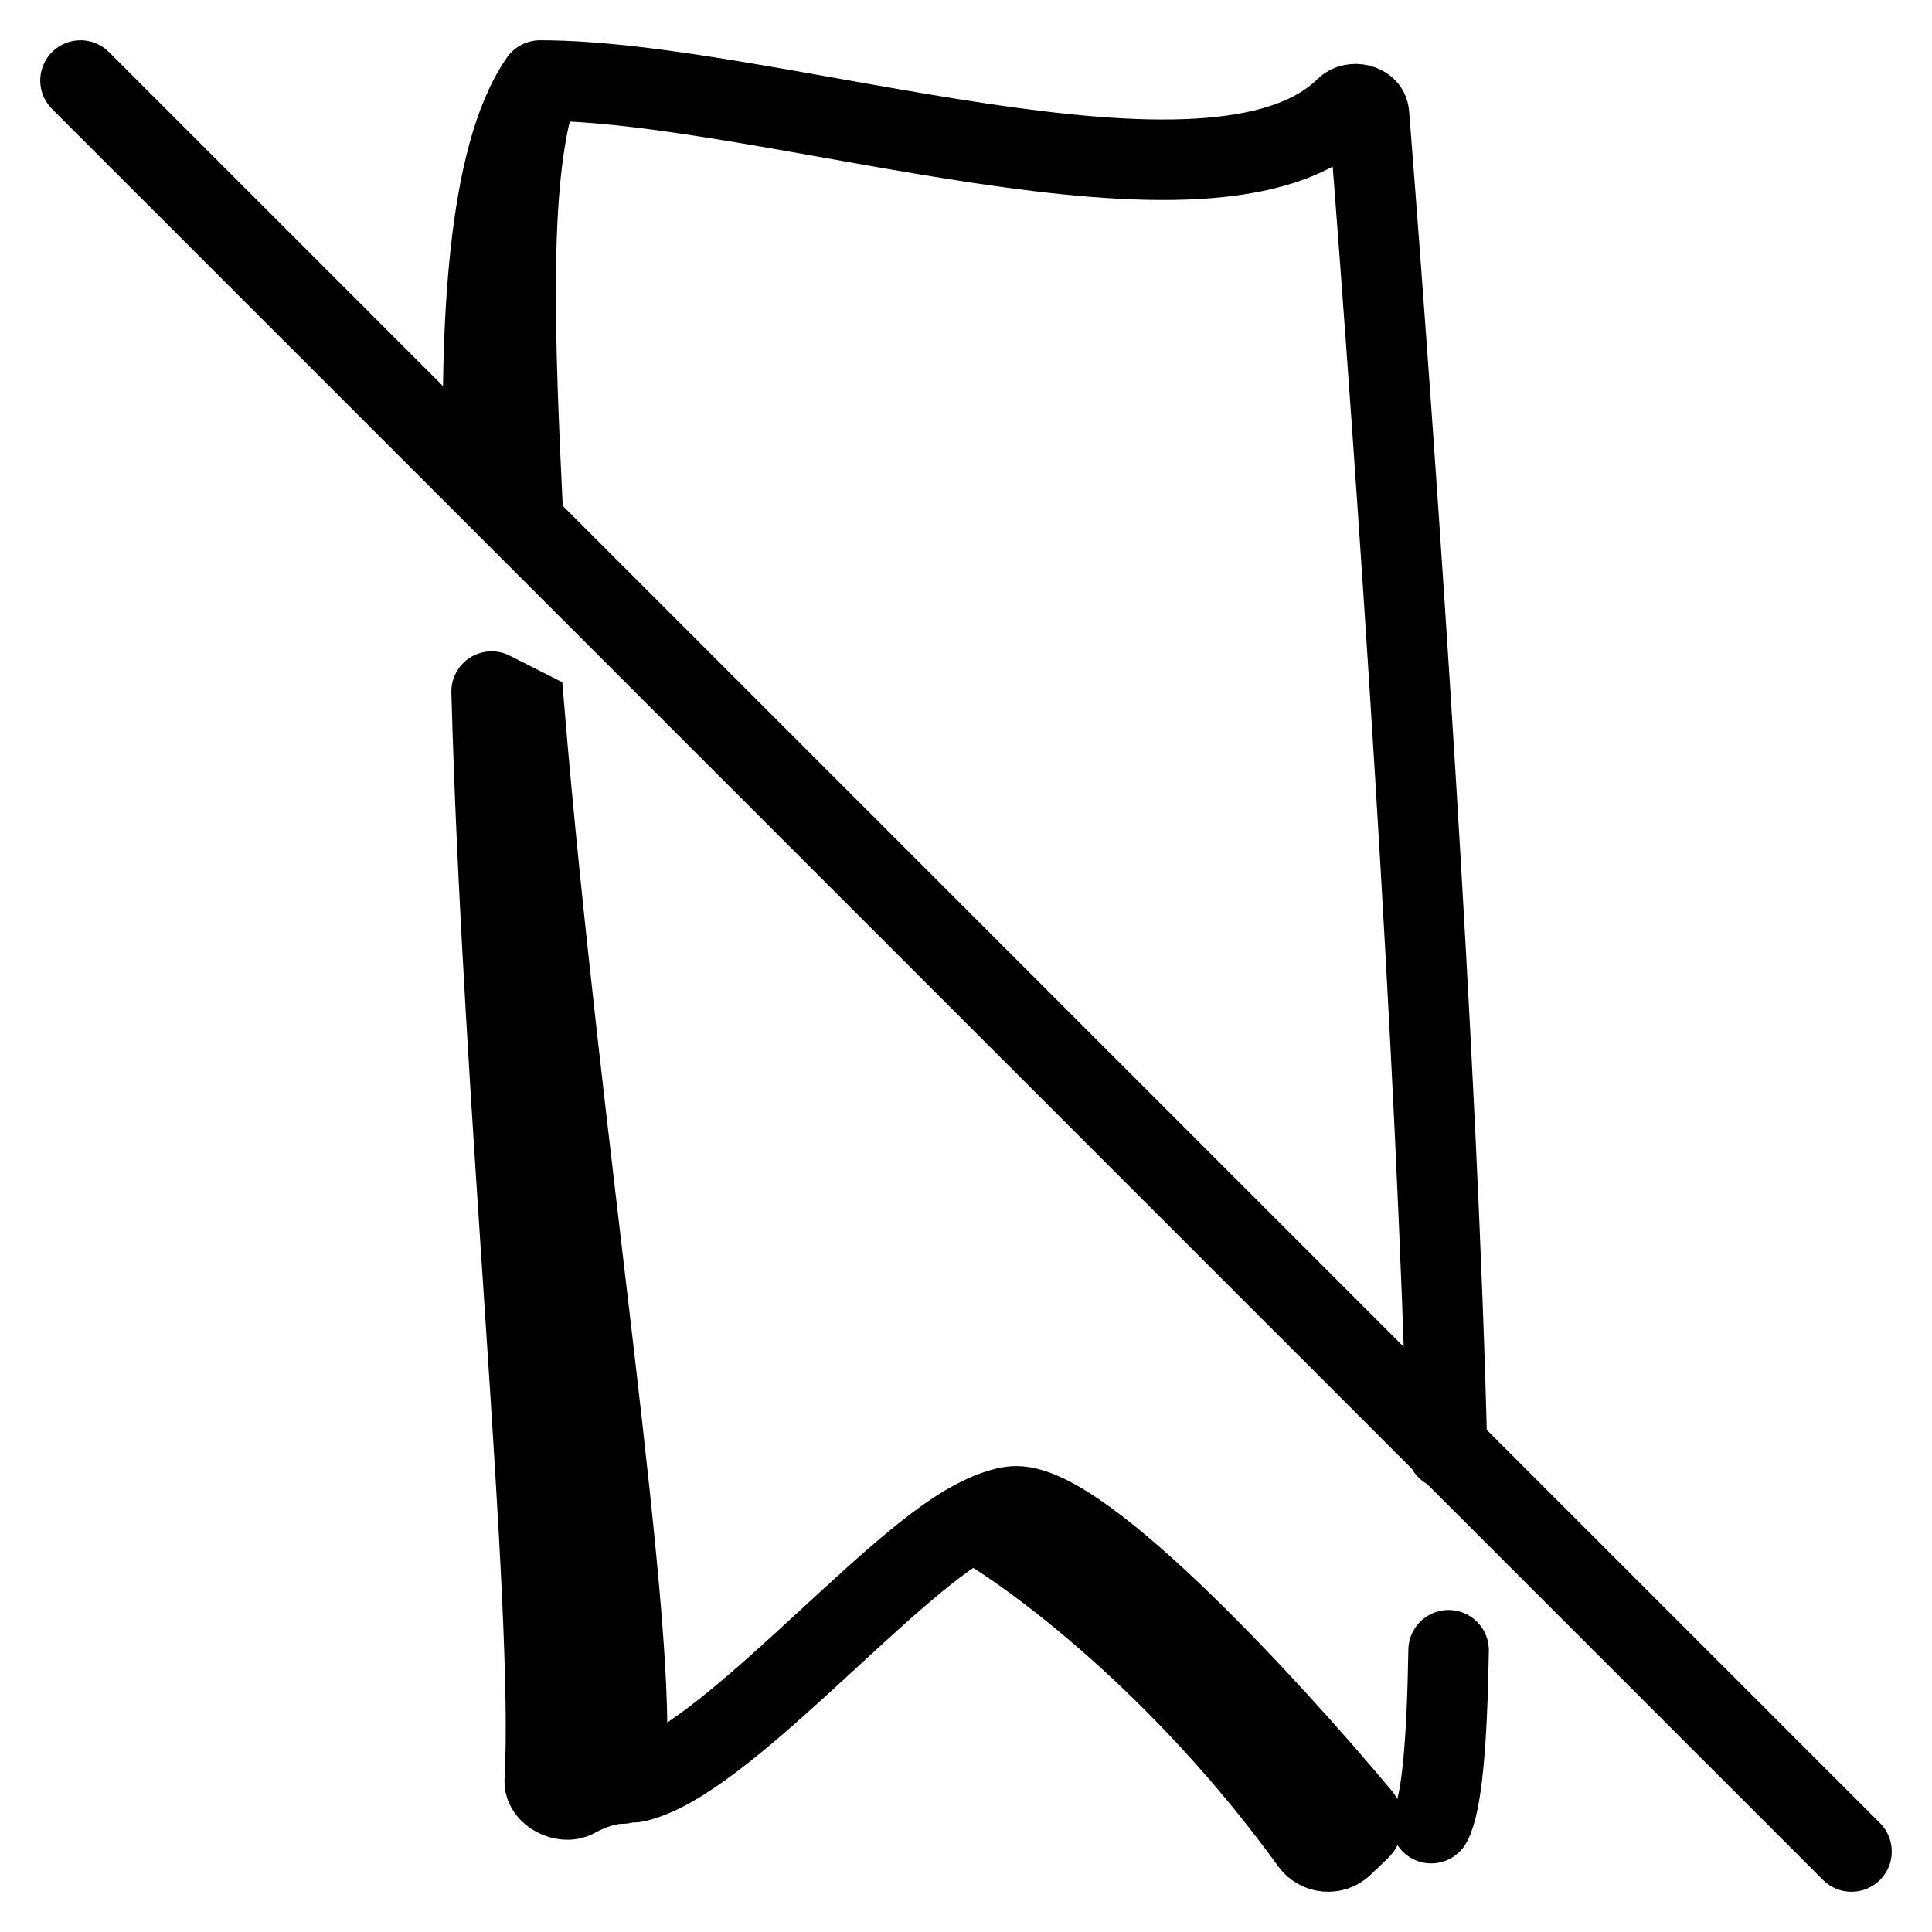 <svg width="24" height="24" viewBox="0 0 24 24" fill="none" xmlns="http://www.w3.org/2000/svg">
<path d="M6.708 1C9.61 1 15.063 2.966 16.714 1.341C16.804 1.253 16.997 1.294 17.006 1.417C17.363 5.941 17.859 13.229 17.975 18M6.708 1C6.044 1.954 5.968 4.118 6.009 6M6.708 1C6.298 2.103 6.387 4.162 6.5 6.5M17.779 22.648C17.911 22.405 17.977 21.633 17.995 20.5M12.088 18.892C10.983 19.475 8.972 21.9 7.894 22.137C7.814 22.155 7.751 22.089 7.761 22.01C7.969 20.473 6.961 14.23 6.51 8.795L6.107 8.591M12.088 18.892C12.834 19.308 14.68 20.676 16.284 22.892C16.376 23.019 16.567 23.038 16.681 22.928L16.892 22.726C16.939 22.681 16.944 22.612 16.903 22.563C15.786 21.226 13.477 18.712 12.626 18.712C12.549 18.712 12.458 18.733 12.354 18.771M12.088 18.892C12.184 18.841 12.273 18.8 12.354 18.771M12.354 18.771C13.326 19.374 15.497 20.99 16.77 22.831M6.107 8.591C6.245 13.704 6.89 19.924 6.767 22.124C6.758 22.282 7.004 22.409 7.148 22.331M6.107 8.591L7.148 22.331M7.148 22.331C7.241 22.28 7.341 22.235 7.444 22.204M7.444 22.204C7.54 22.174 7.637 22.156 7.733 22.156M7.444 22.204L6.708 11.824M1 1L23 23" stroke="black" stroke-linecap="round"/>
</svg>
